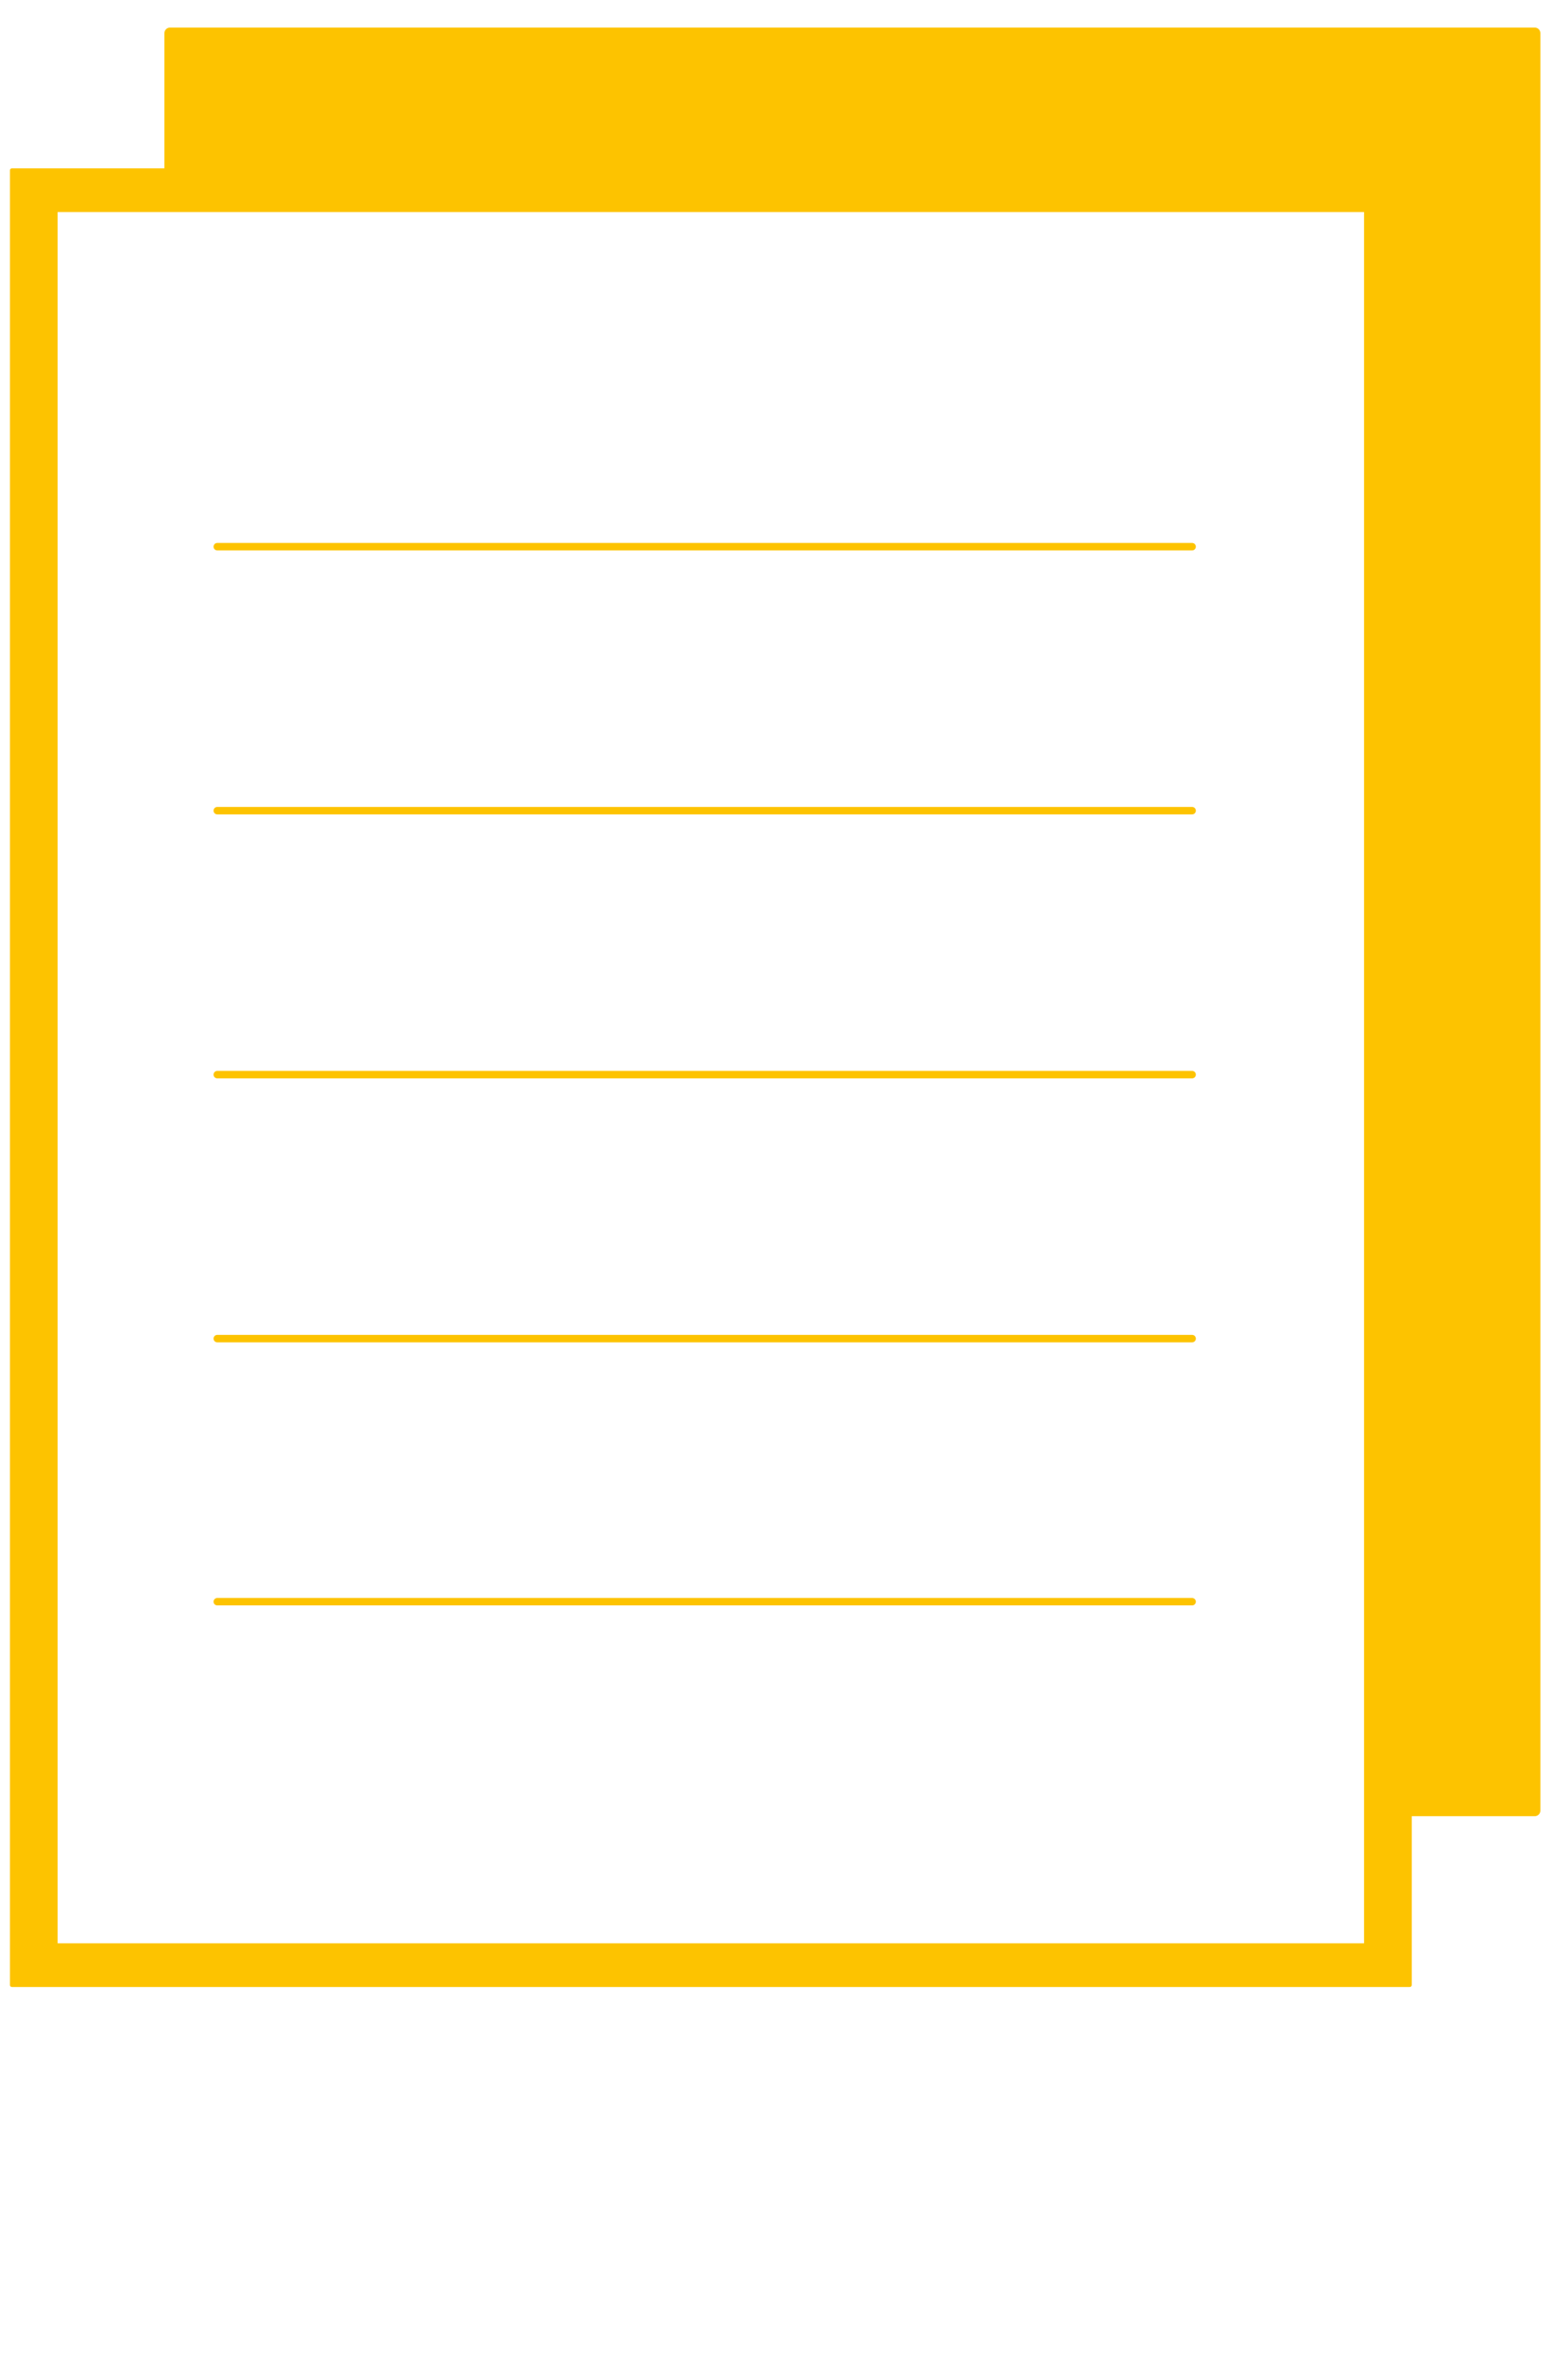 <?xml version="1.0" encoding="UTF-8"?>
<svg id="Layer_1" data-name="Layer 1" xmlns="http://www.w3.org/2000/svg" xmlns:xlink="http://www.w3.org/1999/xlink" viewBox="0 0 390 587.32">
  <defs>
    <style>
      .cls-1 {
        stroke-width: 2.78px;
      }

      .cls-1, .cls-2, .cls-3, .cls-4 {
        fill: none;
      }

      .cls-1, .cls-2, .cls-4 {
        stroke: #fdc300;
        stroke-linecap: round;
      }

      .cls-1, .cls-4 {
        stroke-linejoin: round;
      }

      .cls-5 {
        clip-path: url(#clippath-1);
      }

      .cls-2 {
        stroke-width: 1.85px;
      }

      .cls-6 {
        clip-path: url(#clippath);
      }

      .cls-7 {
        fill: #fdc300;
      }
    </style>
    <clipPath id="clippath">
      <rect class="cls-3" width="390" height="587.32"/>
    </clipPath>
    <clipPath id="clippath-1">
      <rect class="cls-3" width="390" height="587.32"/>
    </clipPath>
  </defs>
  <polygon class="cls-7" points="381.74 450.22 381.74 8.25 42.28 8.25 42.28 47.34 345 47.34 345 450.22 381.74 450.22"/>
  <g class="cls-6">
    <polygon class="cls-1" points="381.74 450.22 381.74 8.25 42.28 8.25 42.28 47.34 345 47.34 345 450.22 381.74 450.22"/>
  </g>
  <path class="cls-7" d="m13.83,52.23h325.93v431.5H13.83V52.23ZM2.97,493.59h347.66V42.37H2.97v451.23Z"/>
  <g class="cls-5">
    <path class="cls-4" d="m339.78,483.73H13.83V52.23h325.94v431.5Zm10.86-441.37H2.97v451.23h347.67V42.37Z"/>
  </g>
  <line class="cls-2" x1="54.04" y1="332.86" x2="296.51" y2="332.86"/>
  <line class="cls-2" x1="54.04" y1="398.28" x2="296.51" y2="398.28"/>
  <line class="cls-2" x1="54.04" y1="267.22" x2="296.51" y2="267.22"/>
  <line class="cls-2" x1="54.04" y1="201.58" x2="296.51" y2="201.58"/>
  <line class="cls-2" x1="54.04" y1="135.94" x2="296.51" y2="135.94"/>
</svg>